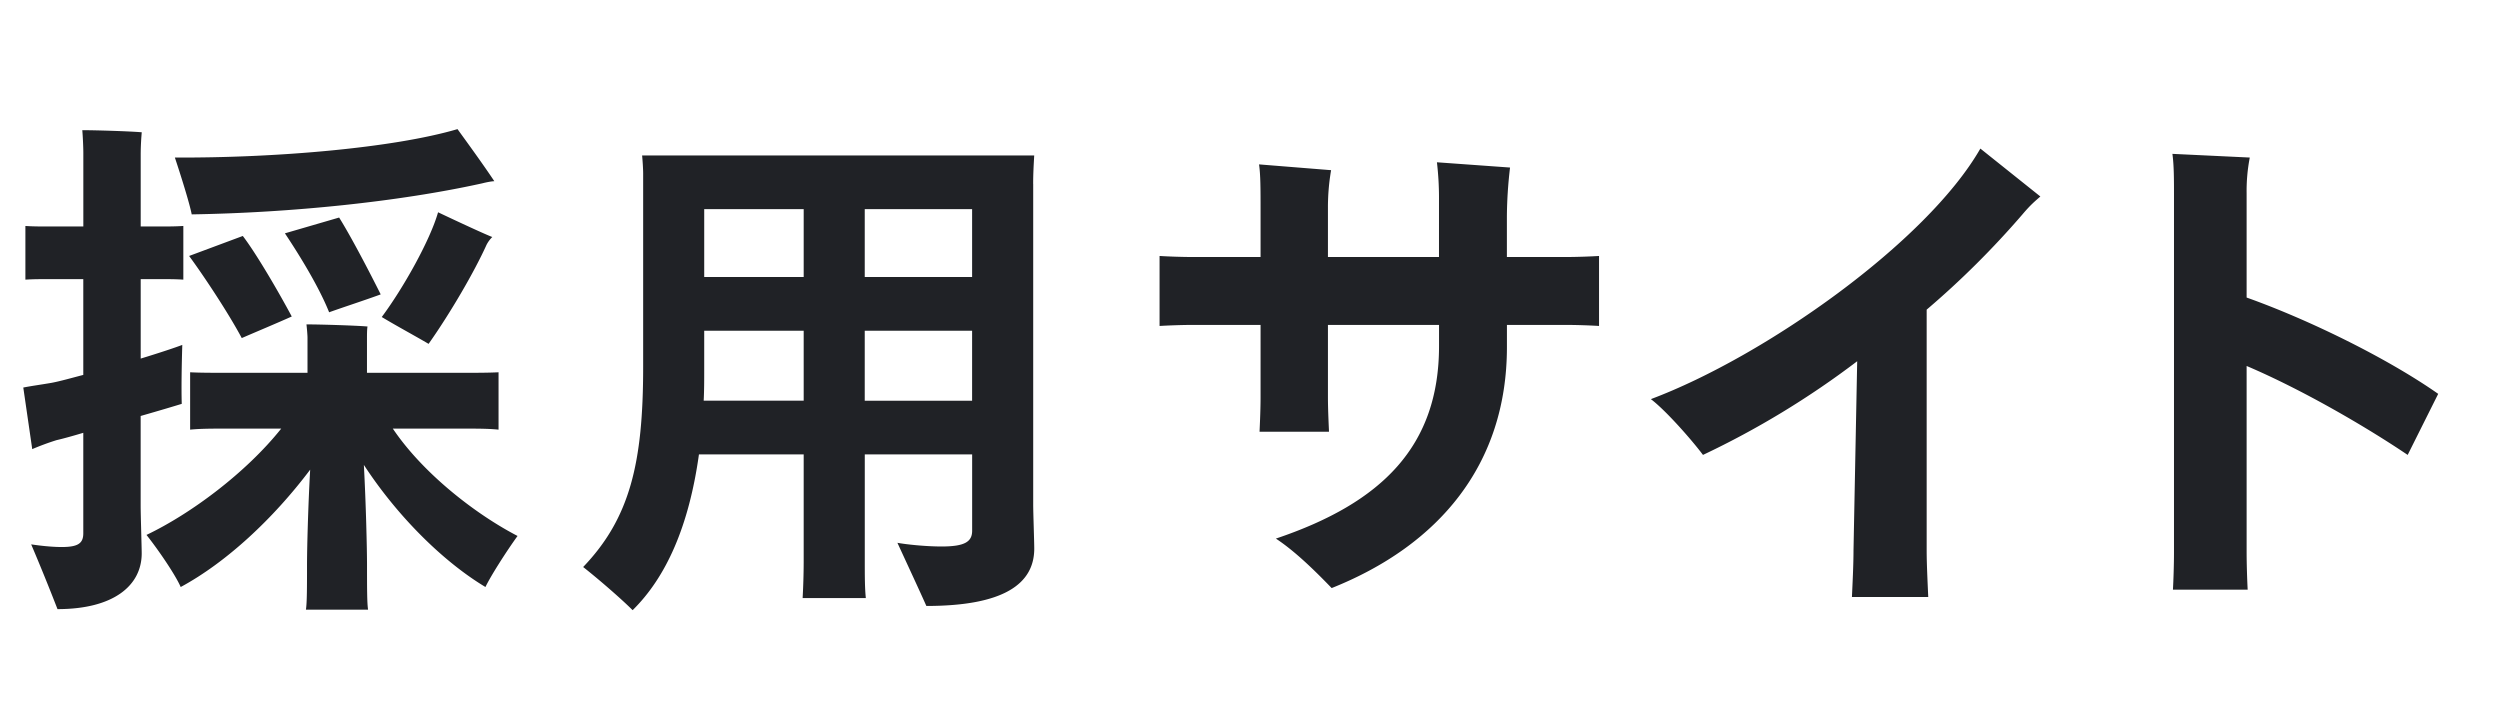 <svg xmlns="http://www.w3.org/2000/svg" width="57" height="16" fill="none"><path fill="#202226" d="M54.895 10.372c-.924-.624-2.376-1.476-3.672-2.028v4.248c0 .252.012.636.024.852h-1.704c.012-.204.024-.576.024-.852V4.456c0-.36 0-.684-.036-.948l1.764.084a4 4 0 0 0-.072.816v2.376c1.416.504 3.204 1.38 4.368 2.196zM45.153 3.388 46.52 4.48c-.108.096-.216.18-.408.408a20 20 0 0 1-2.184 2.172v5.496c0 .312.024.78.036 1.056h-1.74c.012-.264.036-.732.036-1.068l.084-4.308a19.8 19.8 0 0 1-3.516 2.136c-.252-.336-.84-1.008-1.188-1.272 2.592-.972 6.288-3.576 7.512-5.712M35.702 5.86c.24 0 .576-.012.756-.024v1.596c-.18-.012-.517-.024-.756-.024h-1.344v.504c0 2.688-1.56 4.524-3.996 5.496-.348-.36-.816-.828-1.272-1.128 2.424-.816 3.72-2.112 3.72-4.392v-.48h-2.533v1.656c0 .312.024.744.024.78h-1.583c0-.036.023-.444.023-.78V7.408h-1.547c-.229 0-.564.012-.756.024V5.836c.18.012.515.024.756.024h1.547V4.828c0-.528 0-.84-.035-1.08l1.643.132a5 5 0 0 0-.072.864V5.86h2.532V4.576a7 7 0 0 0-.047-.876l1.667.12a10 10 0 0 0-.072 1.116v.924zM23.557 4.192v7.32c0 .18.024.84.024.996 0 .804-.696 1.308-2.46 1.308-.132-.3-.456-.996-.66-1.44.192.036.636.084 1.008.084.528 0 .696-.108.696-.36v-1.74h-2.448v2.46c0 .288 0 .588.024.816H18.3a16 16 0 0 0 .024-.816v-2.46h-2.388c-.228 1.632-.744 2.796-1.512 3.552-.264-.264-.792-.72-1.128-.984 1.068-1.116 1.368-2.376 1.368-4.56V3.952c0-.096-.012-.288-.024-.408h8.94c-.012.216-.024.42-.024.648m-5.232.576h-2.268v1.548h2.268zm3.84 0h-2.448v1.548h2.448zm-6.12 4.368h2.28V7.54h-2.268v.876c0 .252 0 .492-.012.72m3.672 0h2.448V7.54h-2.448zM10.995 4.18c-1.896.42-4.368.672-6.624.708-.048-.252-.252-.9-.384-1.296 2.28.012 4.98-.216 6.444-.648.252.348.576.792.84 1.188-.06 0-.18.024-.276.048M3.207 9.484v2.052c0 .204.024.936.024 1.08 0 .732-.636 1.272-1.92 1.272a50 50 0 0 0-.6-1.476c.012 0 .372.06.696.06.372 0 .492-.084.492-.312V9.868c-.24.072-.456.132-.612.168-.192.06-.384.132-.552.204L.531 8.836c.18-.036.444-.072.648-.108.192-.036.444-.108.72-.18V6.364h-.768c-.204 0-.372 0-.552.012V5.152c.168.012.348.012.552.012H1.9v-1.68c0-.12-.012-.396-.024-.516.3 0 1.08.024 1.356.048a6 6 0 0 0-.024.48v1.668h.432c.192 0 .36 0 .54-.012v1.224c-.18-.012-.348-.012-.54-.012h-.432v1.812c.432-.132.792-.252.948-.312-.012.408-.024.972-.012 1.344-.156.048-.516.156-.936.276m5.496-2.256c.492-.66 1.104-1.752 1.284-2.388.48.228 1.104.516 1.236.564a.7.7 0 0 0-.132.18c-.276.612-.828 1.56-1.32 2.256-.348-.204-.708-.396-1.068-.612m-.024-.516c-.324.12-.876.3-1.176.408-.24-.6-.696-1.332-1.008-1.8l1.236-.36c.264.42.684 1.224.948 1.752m-4.368-.876 1.224-.456c.312.408.828 1.296 1.116 1.836-.348.156-.78.336-1.14.492-.3-.564-.864-1.416-1.2-1.872m4.644 3.936c.696 1.032 1.896 1.956 2.844 2.448-.252.348-.612.912-.732 1.164-.96-.576-2.004-1.608-2.772-2.784.048.888.072 1.92.072 2.28 0 .504 0 .864.024 1.02H6.975C7 13.744 7 13.372 7 12.88c0-.36.024-1.32.072-2.172-.84 1.116-1.908 2.112-2.952 2.676-.12-.276-.504-.84-.78-1.188 1.008-.48 2.268-1.416 3.072-2.424H5.175c-.324 0-.6 0-.84.024V8.488c.228.012.516.012.84.012h1.836v-.804c0-.048-.012-.204-.024-.3.3 0 1.104.024 1.392.048-.012.072-.012.192-.012.264V8.5h2.172c.324 0 .588 0 .828-.012v1.308c-.228-.024-.504-.024-.828-.024z"/></svg>